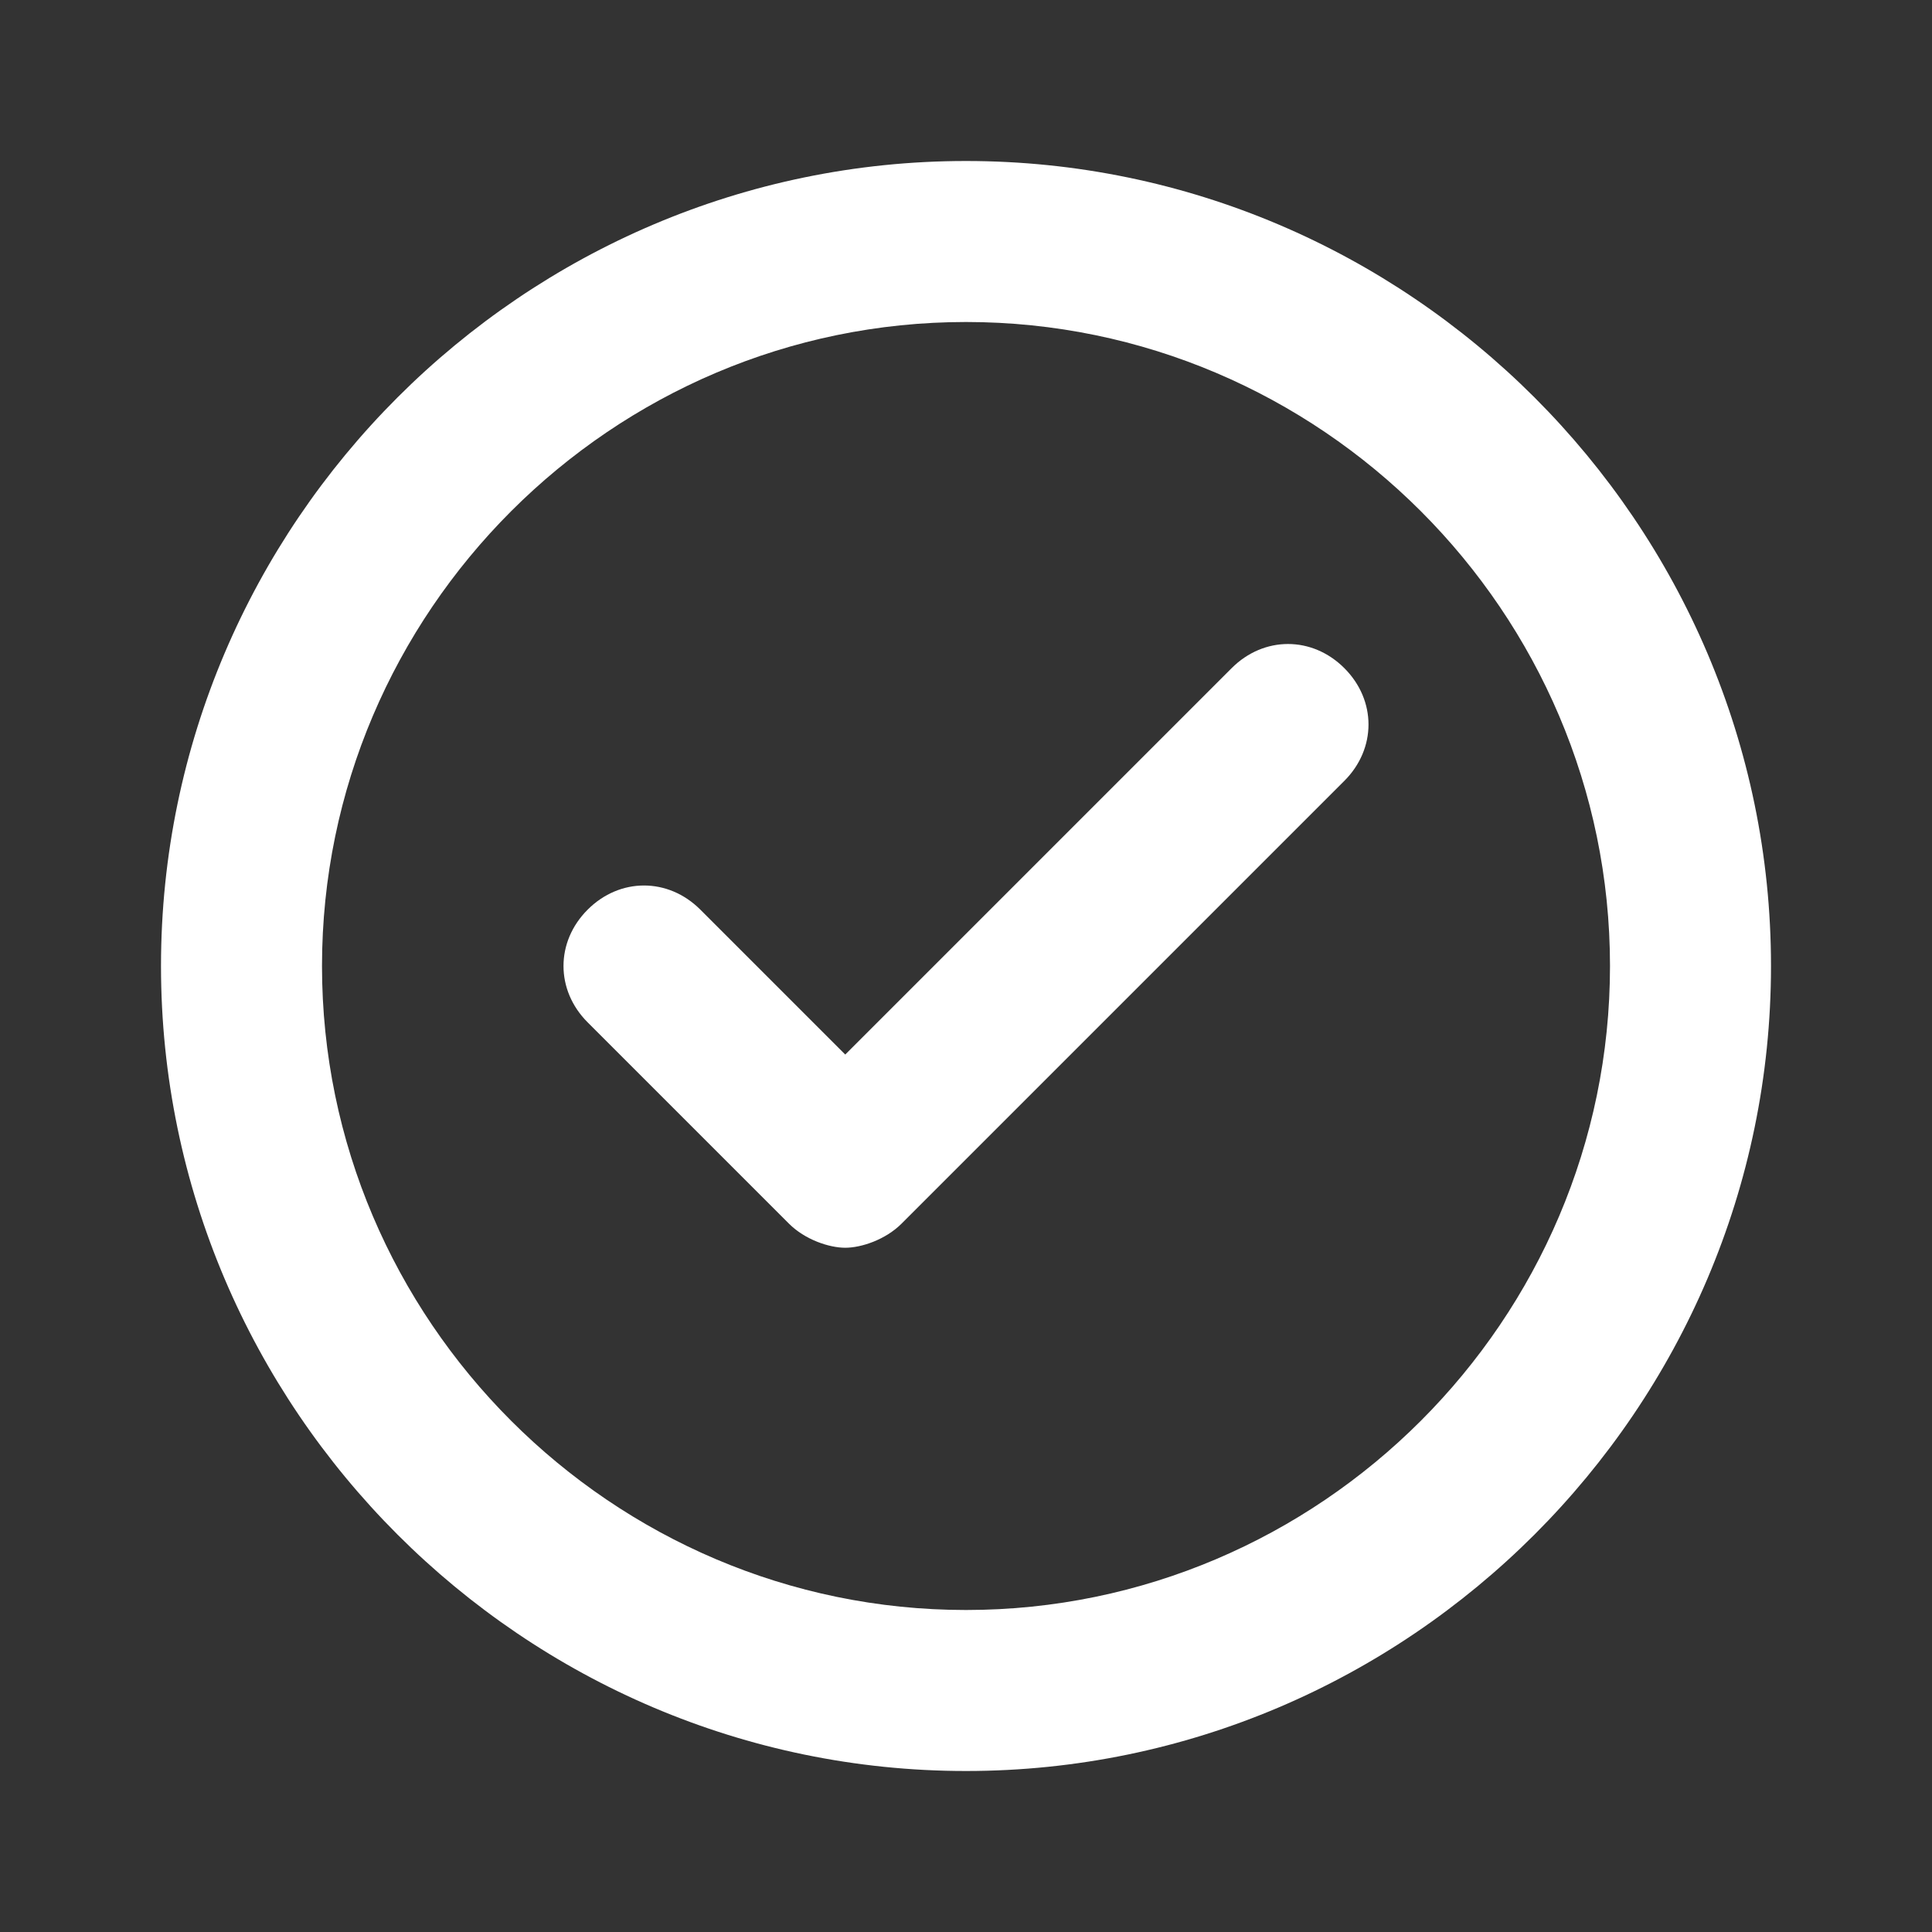<svg xmlns="http://www.w3.org/2000/svg" width="24" height="24" viewBox="0 0 24 24" fill="none"><rect x="0" y="0" width="24" height="24" fill="#333333" stroke="none"/><path d="M12 2C6.5 2 2 6.5 2 12C2 17.5 6.5 22 12 22C17.5 22 22 17.5 22 12C22 6.5 17.5 2 12 2ZM12 20C7.6 20 4 16.4 4 12C4 7.6 7.6 4 12 4C16.4 4 20 7.6 20 12C20 16.4 16.4 20 12 20ZM16.7 8.3C17.1 8.7 17.1 9.3 16.7 9.7L11.2 15.2C11 15.4 10.7 15.5 10.5 15.5C10.3 15.5 10 15.4 9.8 15.2L7.3 12.7C6.9 12.3 6.9 11.7 7.3 11.3C7.7 10.9 8.3 10.9 8.7 11.3L10.5 13.1L15.3 8.3C15.7 7.9 16.3 7.9 16.7 8.3Z" fill="white"></path></svg>